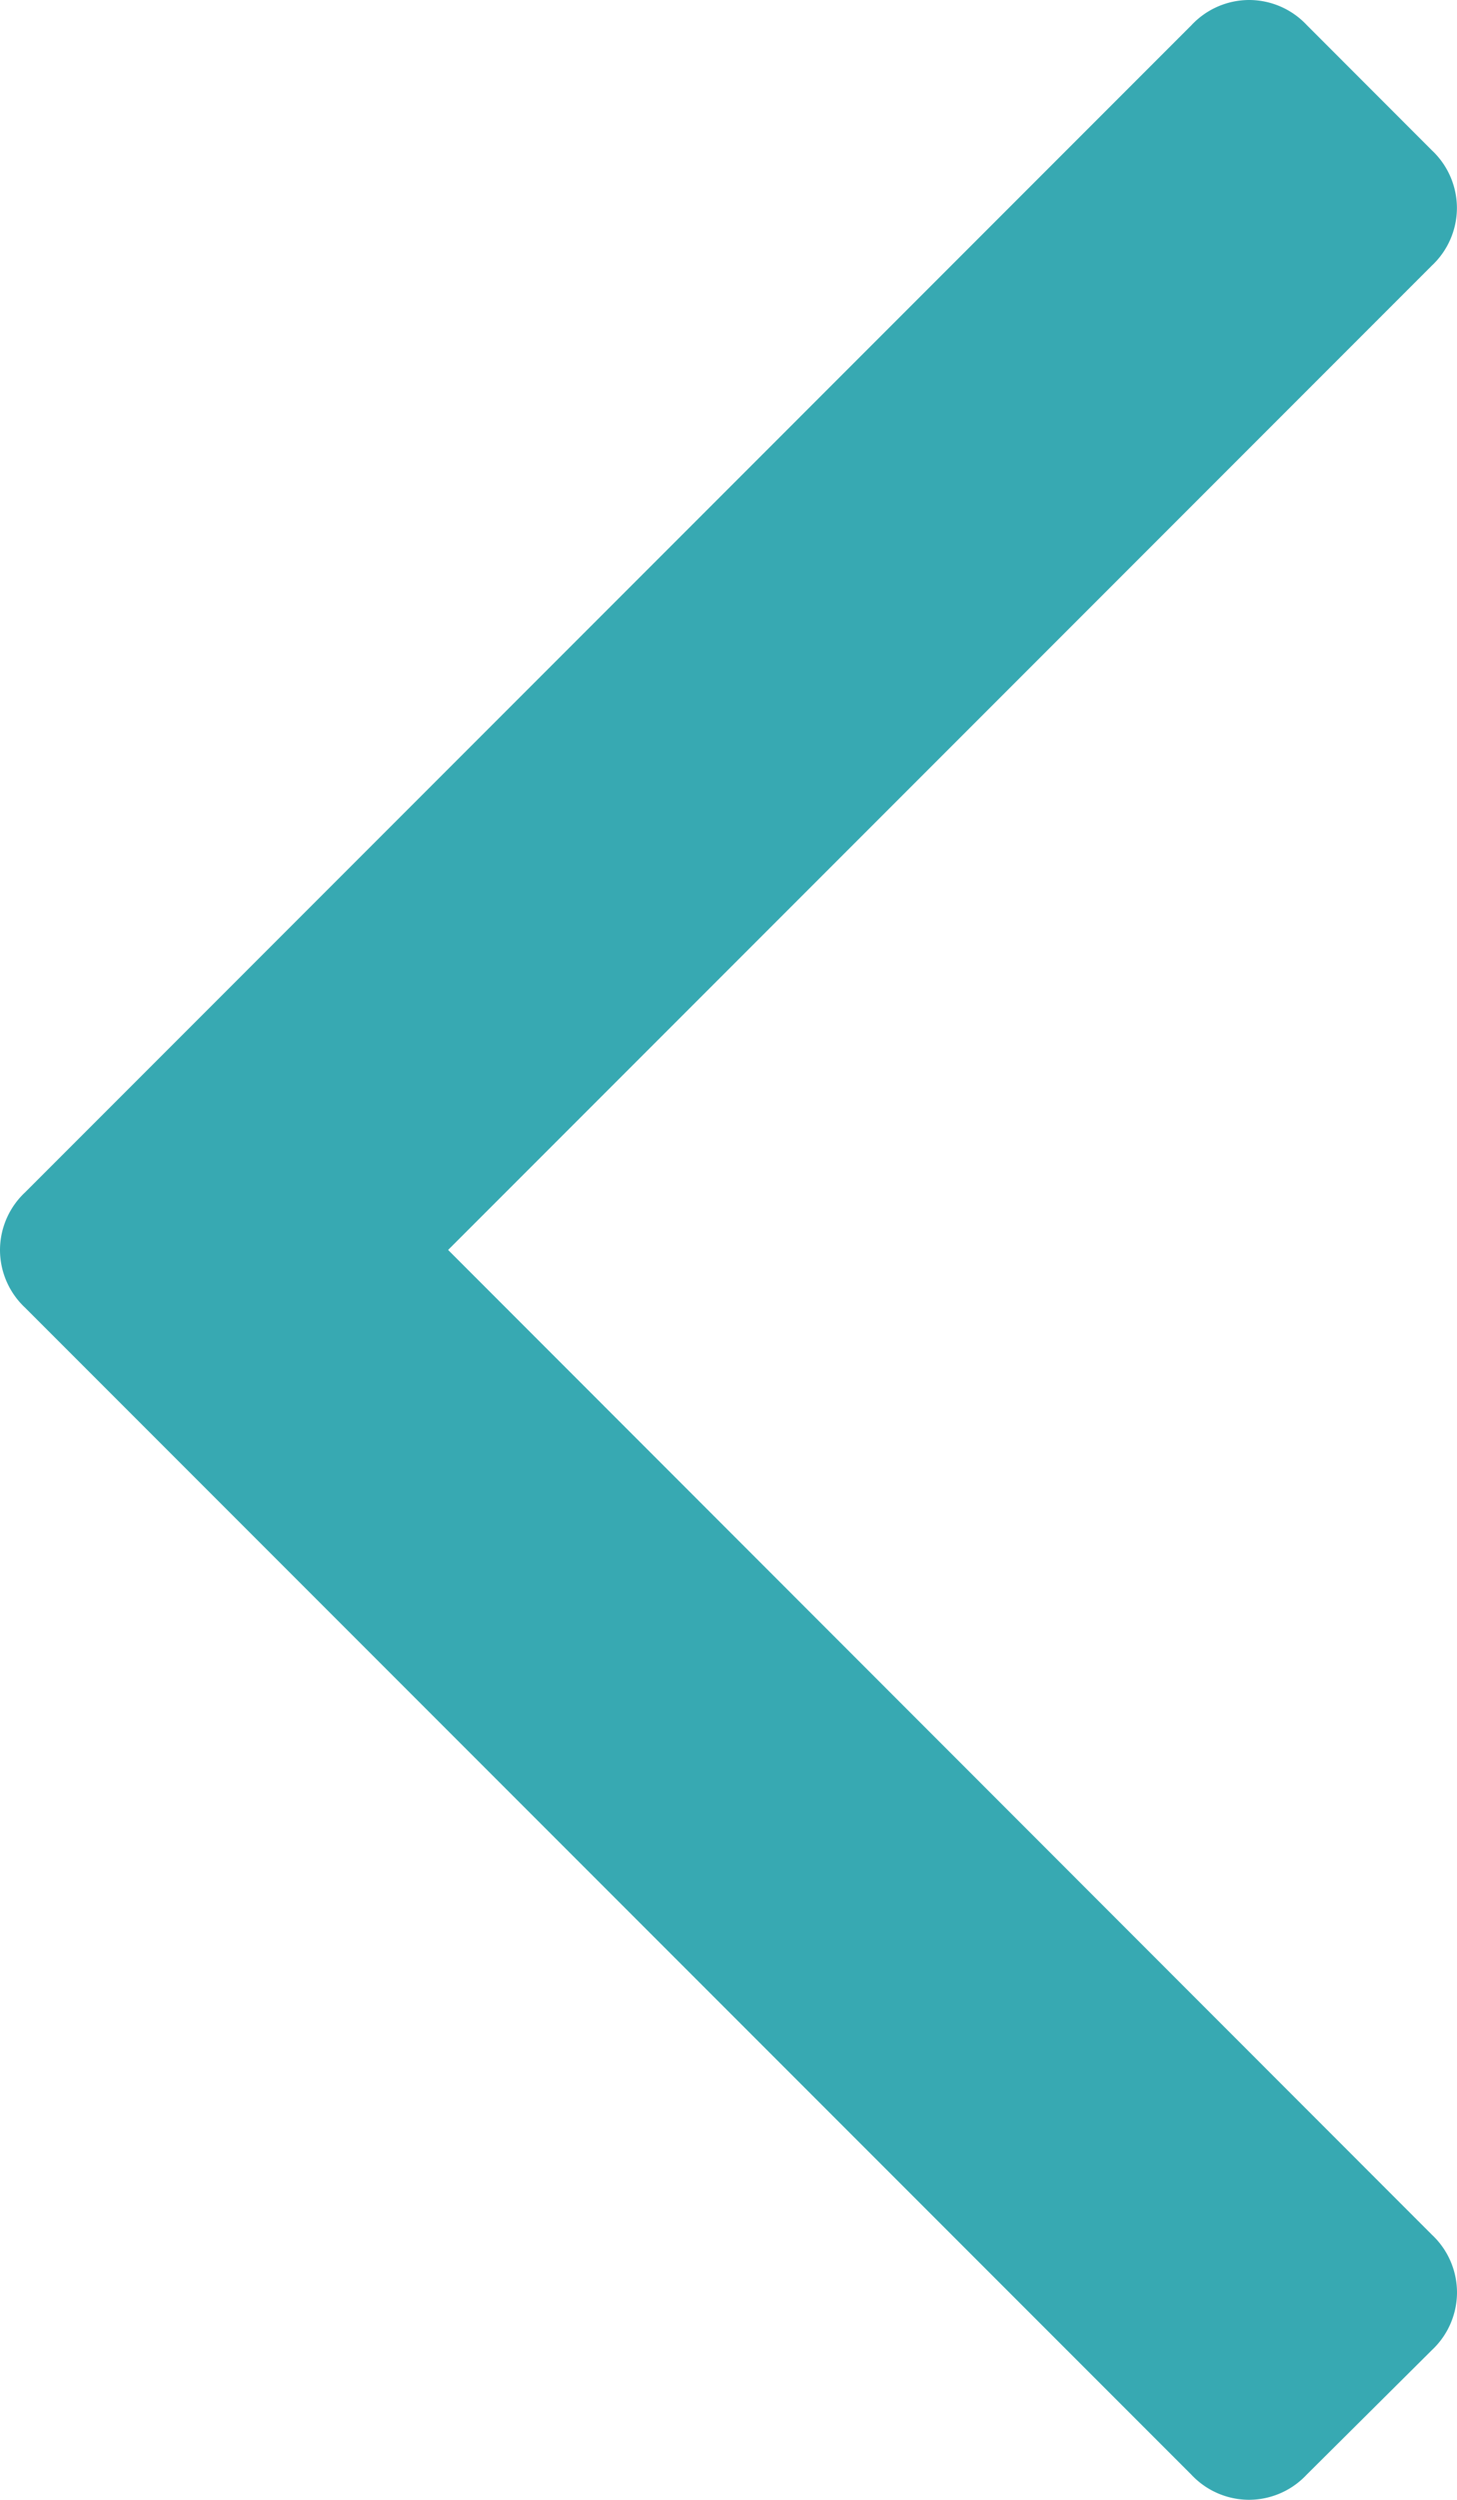 <svg xmlns="http://www.w3.org/2000/svg" width="17.863" height="30.631"><path d="M.307 14.61a.97.97 0 00-.307.706.97.97 0 00.307.706l14.3 14.3a.97.97 0 00.706.307.97.97 0 00.706-.307l1.537-1.528a.97.97 0 00.307-.706.97.97 0 00-.307-.706L5.494 15.315 17.556 3.253a.97.97 0 00.306-.705.97.97 0 00-.307-.706L16.021.307A.97.97 0 0015.315 0a.97.97 0 00-.706.307z" fill="#37a9b2"/></svg>